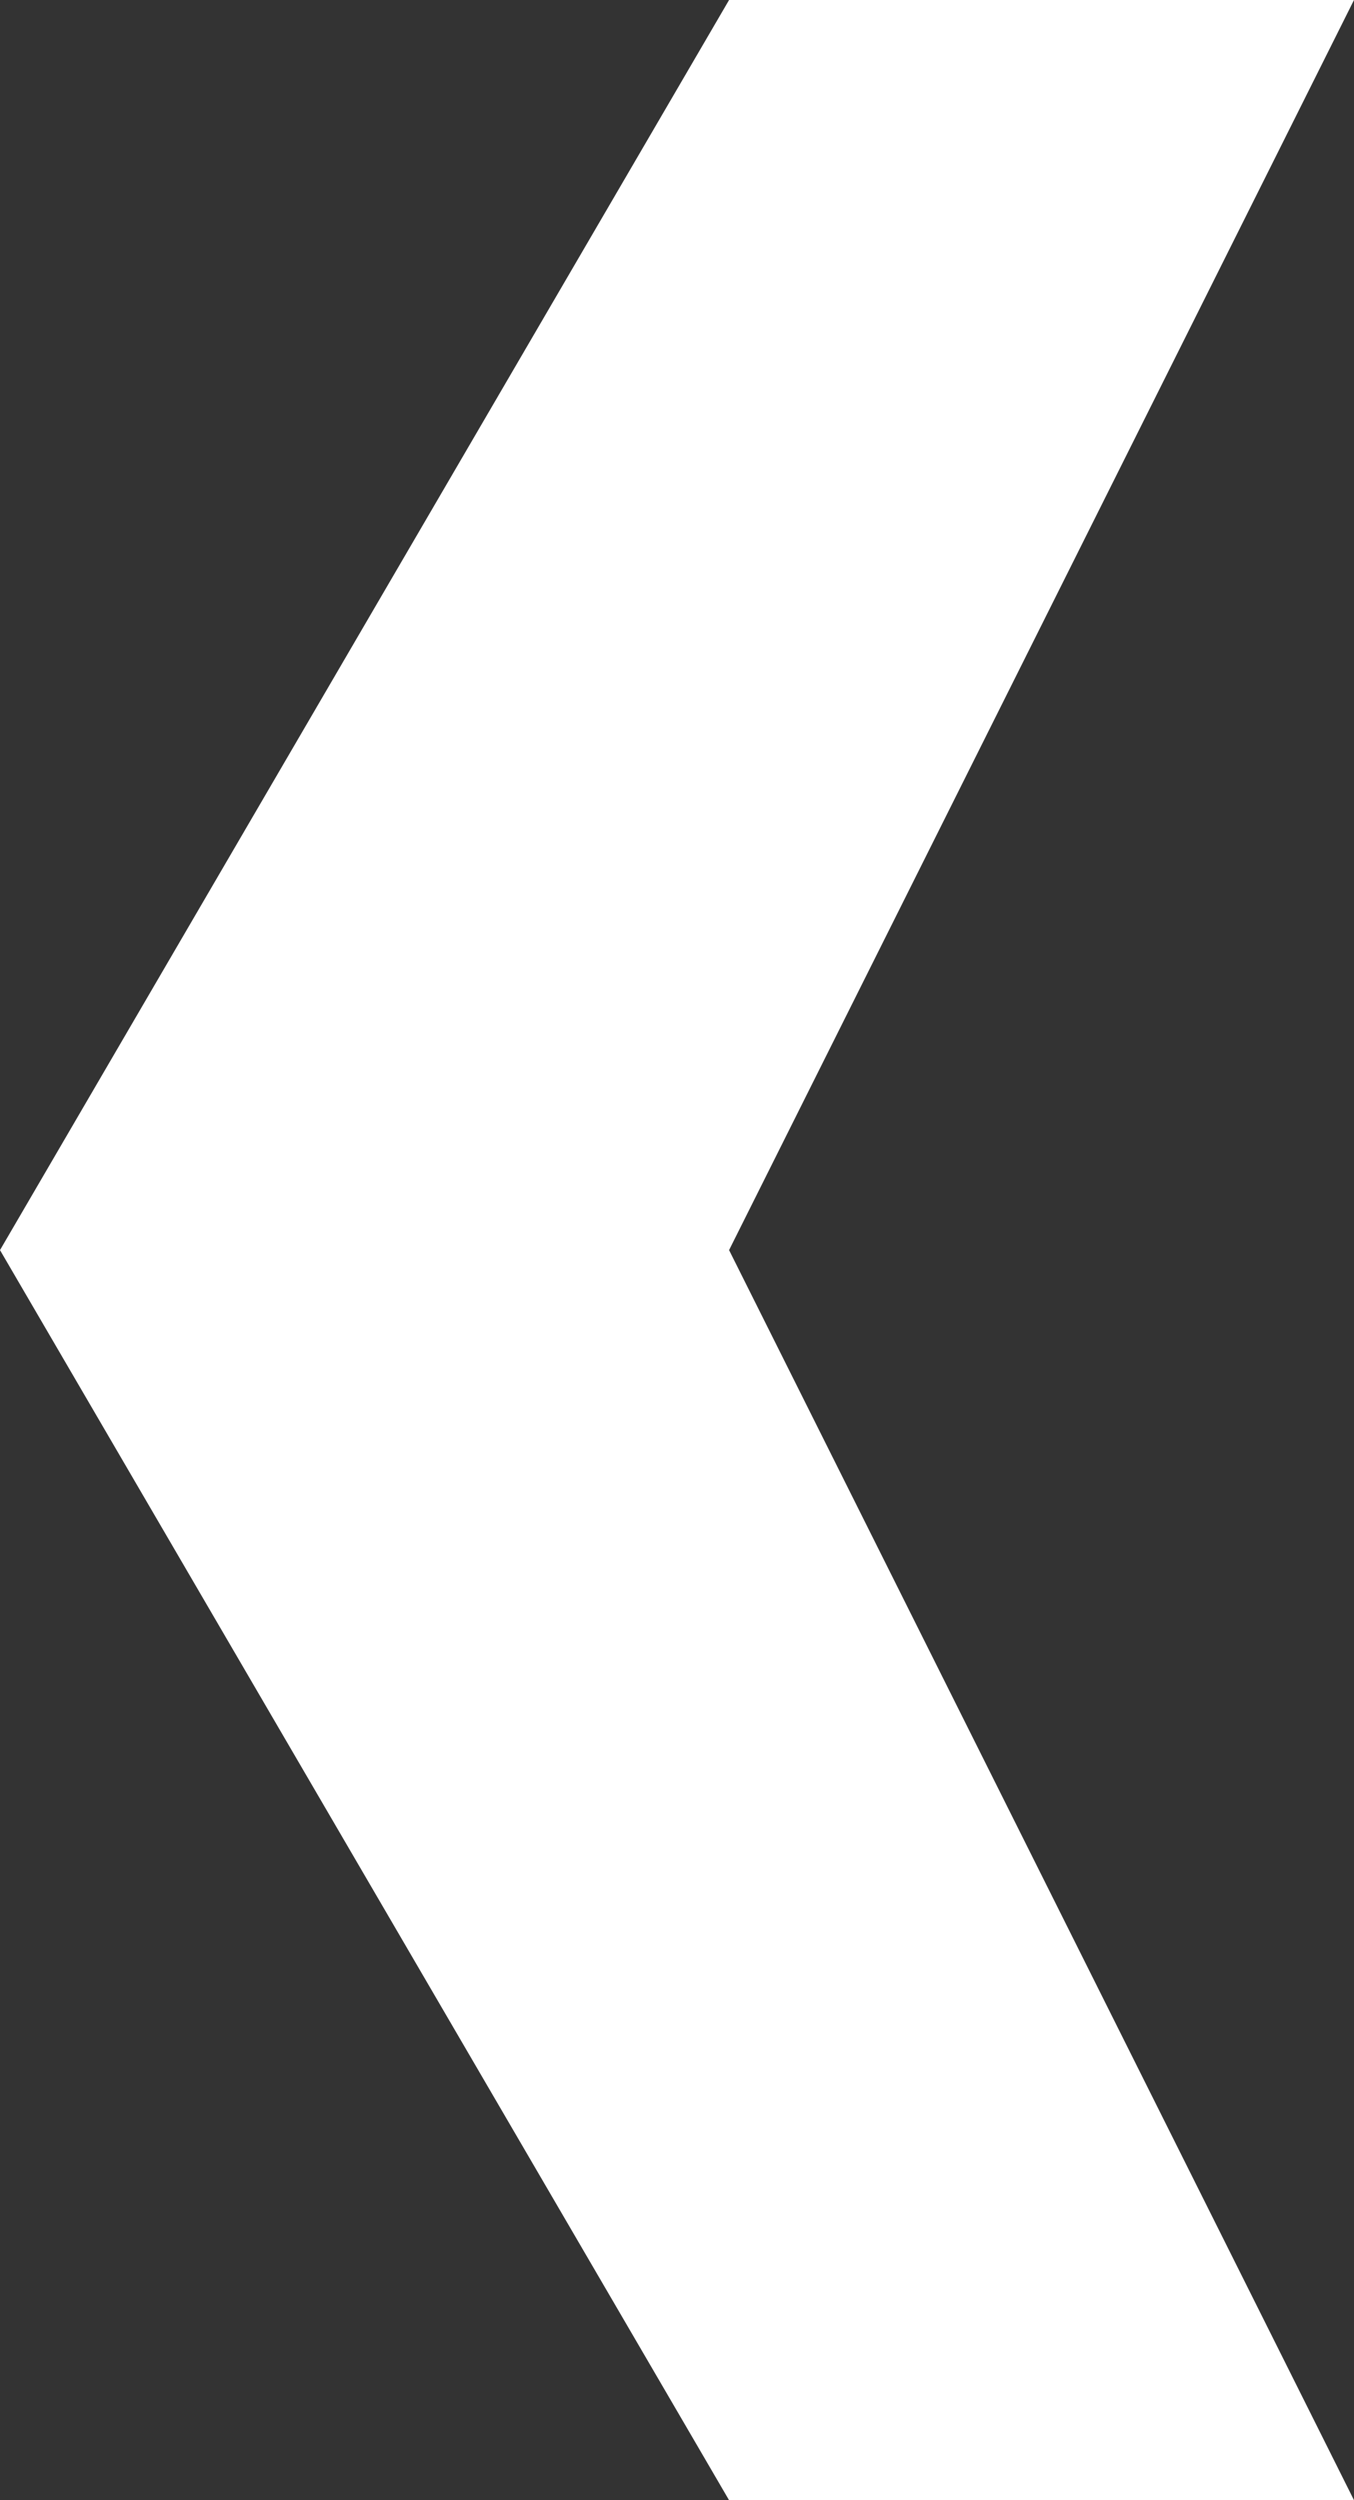 <?xml version="1.0" encoding="UTF-8"?><svg id="_レイヤー_2" xmlns="http://www.w3.org/2000/svg" viewBox="0 0 13 24"><rect x="0" y="0" width="13" height="24" fill="#333333" stroke="none"/><defs><style>.cls-1{fill:#FFFFFF;fill-rule:evenodd;stroke-width:0px;}</style></defs><g id="_レイヤー_1-2"><polygon class="cls-1" points="7 0 0 12 7 24 13 24 7 12 13 0 7 0"/></g></svg>